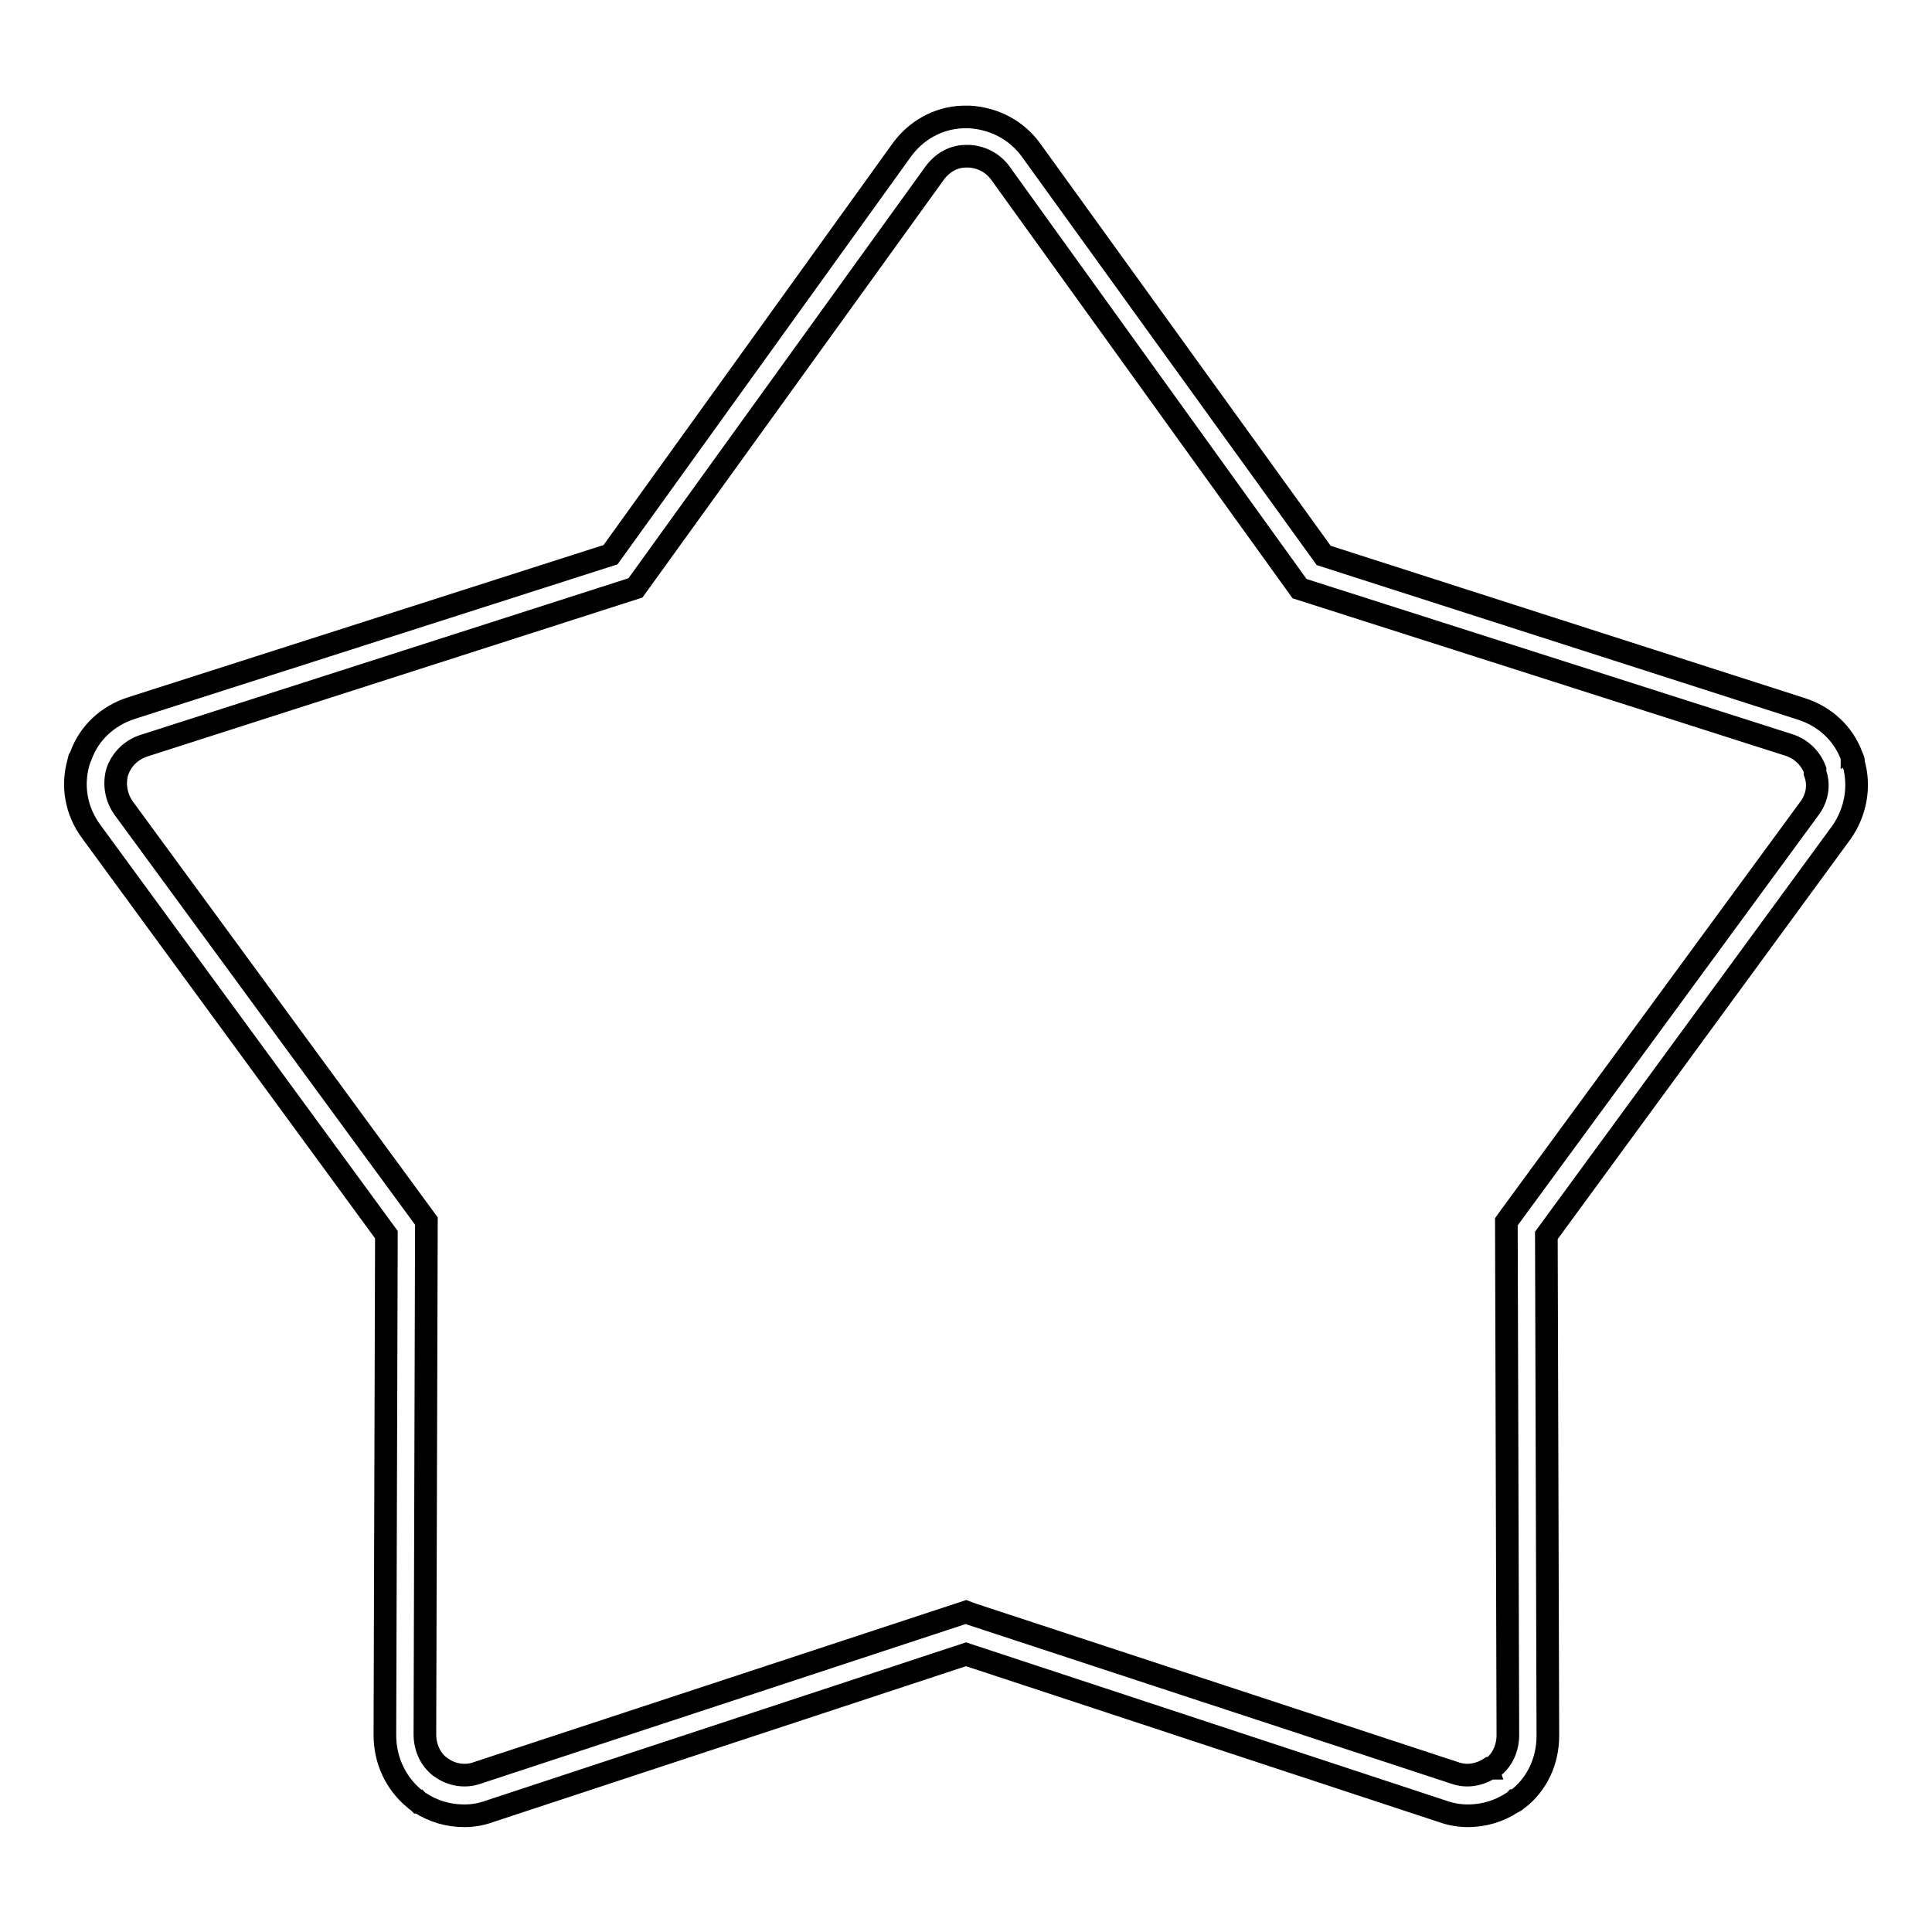<?xml version="1.0" encoding="utf-8"?>
<!-- Svg Vector Icons : http://www.onlinewebfonts.com/icon -->
<!DOCTYPE svg PUBLIC "-//W3C//DTD SVG 1.1//EN" "http://www.w3.org/Graphics/SVG/1.1/DTD/svg11.dtd">
<svg version="1.1" xmlns="http://www.w3.org/2000/svg" xmlns:xlink="http://www.w3.org/1999/xlink" x="0px" y="0px" viewBox="0 0 256 256" enable-background="new 0 0 256 256" xml:space="preserve">
<g><g><path stroke-width="3" fill-opacity="0" stroke="#000000"  d="M245.6,101.1c0,0,0-0.1,0-0.2c0-0.1,0-0.2-0.1-0.3c0-0.1,0-0.2-0.1-0.2l0-0.1c-1.1-3.1-3.6-5.4-6.8-6.4l-63.2-20.3l-38.7-53.6c-1.9-2.7-4.9-4.3-8.2-4.5c0,0-0.1,0-0.2,0c-0.2,0-0.4,0-0.6,0c0,0-0.1,0-0.1,0c-3.3,0.1-6.3,1.8-8.2,4.5L80.9,73.5L17.5,93.8c-3.2,1-5.7,3.3-6.8,6.4l-0.1,0.2c0,0.1,0,0.1-0.1,0.2l-0.1,0.4c-0.9,3.2-0.3,6.5,1.7,9.2l39.1,53.4L51,229.9c0,3.3,1.4,6.4,4,8.5l0.1,0.1c0,0,0.1,0.1,0.2,0.1l0.1,0.1c0,0,0.1,0.1,0.1,0.1c0.1,0,0.1,0.1,0.2,0.1c1.7,1.1,3.7,1.7,5.8,1.7c1.2,0,2.3-0.2,3.4-0.6l63.1-20.8l63.1,20.8c1.1,0.4,2.3,0.6,3.4,0.6l0,0c2.1,0,4.1-0.6,5.8-1.7c0,0,0.1-0.1,0.2-0.1c0.1,0,0.1-0.1,0.2-0.2c0.1,0,0.1-0.1,0.2-0.1c0,0,0.1-0.1,0.2-0.1c2.6-2,4-5.1,4-8.4l-0.2-66.3l39.1-53.4C245.9,107.6,246.5,104.2,245.6,101.1z M239.7,107.2l-39.6,54l-0.5,0.7l0.2,68v0c0,1.7-0.7,3.3-2,4.3l0,0c0,0-0.1,0-0.1,0.1l-0.1,0c0,0,0,0-0.1,0l-0.1,0c-1.4,0.9-3.1,1.2-4.7,0.6l-63.9-21l-0.8-0.3l-64.7,21.3h0c-1.6,0.6-3.4,0.3-4.7-0.6l0,0l-0.3-0.2c-1.3-1-2-2.6-2-4.3l0.2-68l-40.1-54.7l0,0c-1-1.4-1.3-3.1-0.9-4.7l0.1-0.3c0,0,0,0,0,0l0,0c0.6-1.6,1.9-2.8,3.5-3.3l65.1-20.9l39.6-54.9l0,0c1-1.4,2.5-2.3,4.2-2.3h0.1c0,0,0.1,0,0.1,0c0,0,0.1,0,0.1,0h0.1c1.7,0.1,3.2,0.9,4.2,2.3l39.6,55L237,98.7h0c1.6,0.5,2.9,1.7,3.5,3.3c0,0,0,0,0,0.1c0,0,0,0.1,0,0.1c0,0,0,0.1,0,0.1l0,0.1C241.1,104,240.8,105.8,239.7,107.2z"/></g></g>
</svg>